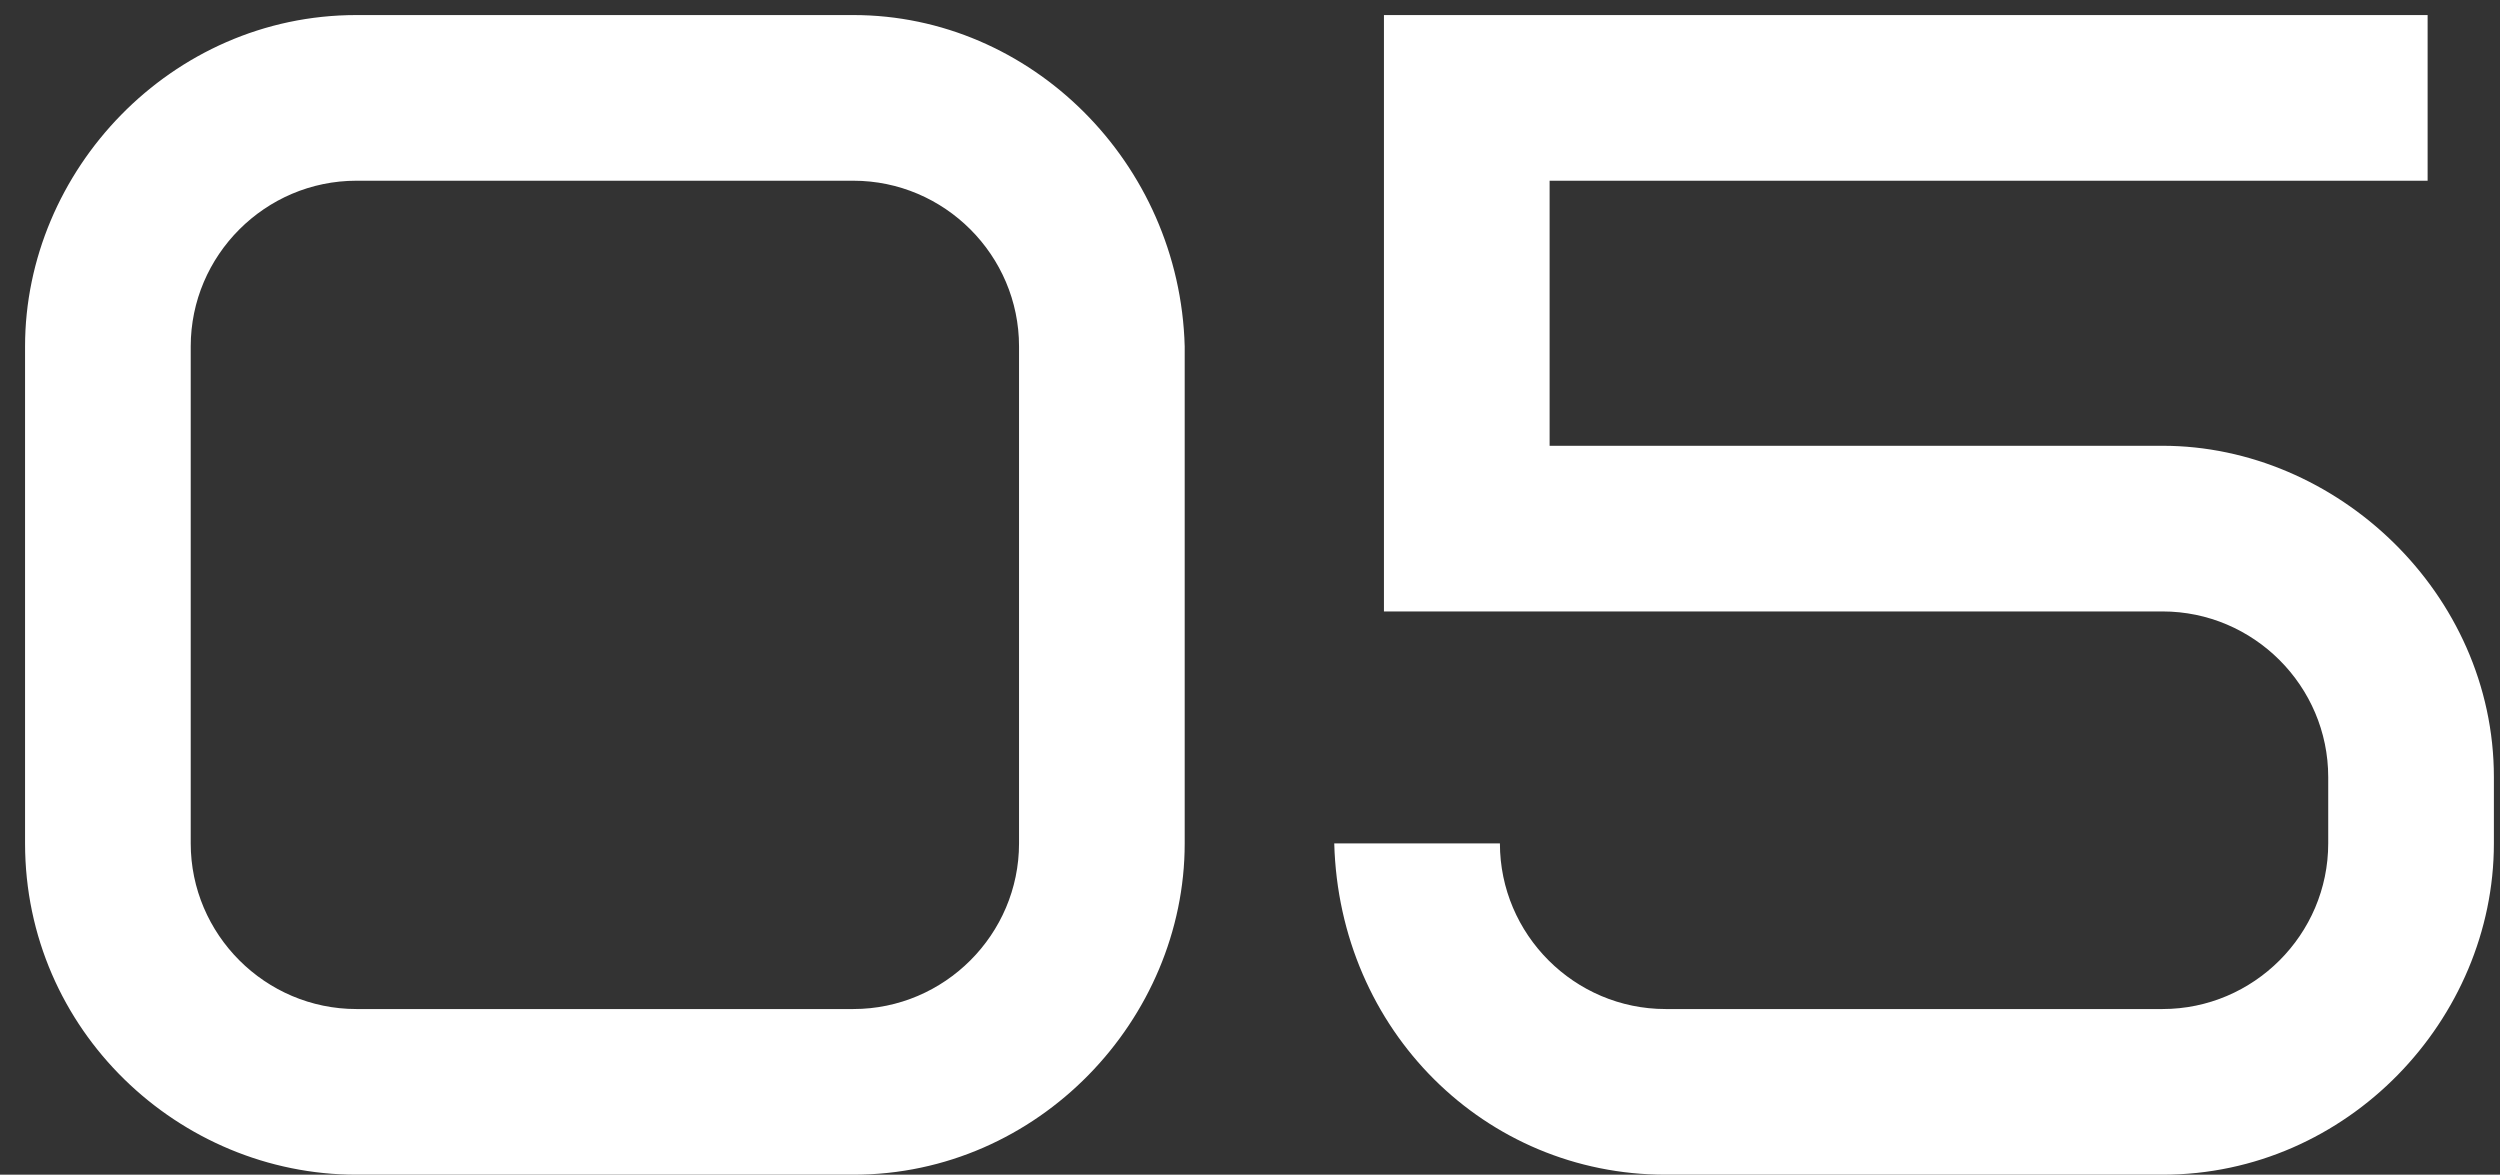 <?xml version="1.0" encoding="UTF-8"?> <svg xmlns="http://www.w3.org/2000/svg" width="83" height="39" viewBox="0 0 83 39" fill="none"><rect x="0" y="0" width="83" height="39" fill="#333333" stroke="none"/> <path d="M33.832 28C33.832 31.025 31.357 33.5 28.332 33.5H11.832C8.807 33.5 6.332 31.025 6.332 28V11.5C6.332 8.475 8.807 6 11.832 6H28.332C31.357 6 33.832 8.475 33.832 11.5V28ZM39.332 11.5C39.167 5.395 34.217 0.5 28.332 0.5H11.832C5.672 0.5 0.832 5.67 0.832 11.5V28C0.832 34.215 5.947 39 11.832 39H28.332C34.492 39 39.332 33.83 39.332 28V11.5Z" fill="white"></path> <path d="M80.597 6V0.5H45.947V20.3H71.797C74.822 20.3 77.297 22.775 77.297 25.8V28C77.297 31.025 74.822 33.5 71.797 33.5H55.297C52.272 33.5 49.797 31.025 49.797 28H44.297C44.462 34.215 49.302 39 55.297 39H71.797C77.957 39 82.797 33.83 82.797 28V25.8C82.797 19.695 77.572 14.8 71.797 14.8H51.447V6H80.597Z" fill="white"></path> </svg> 